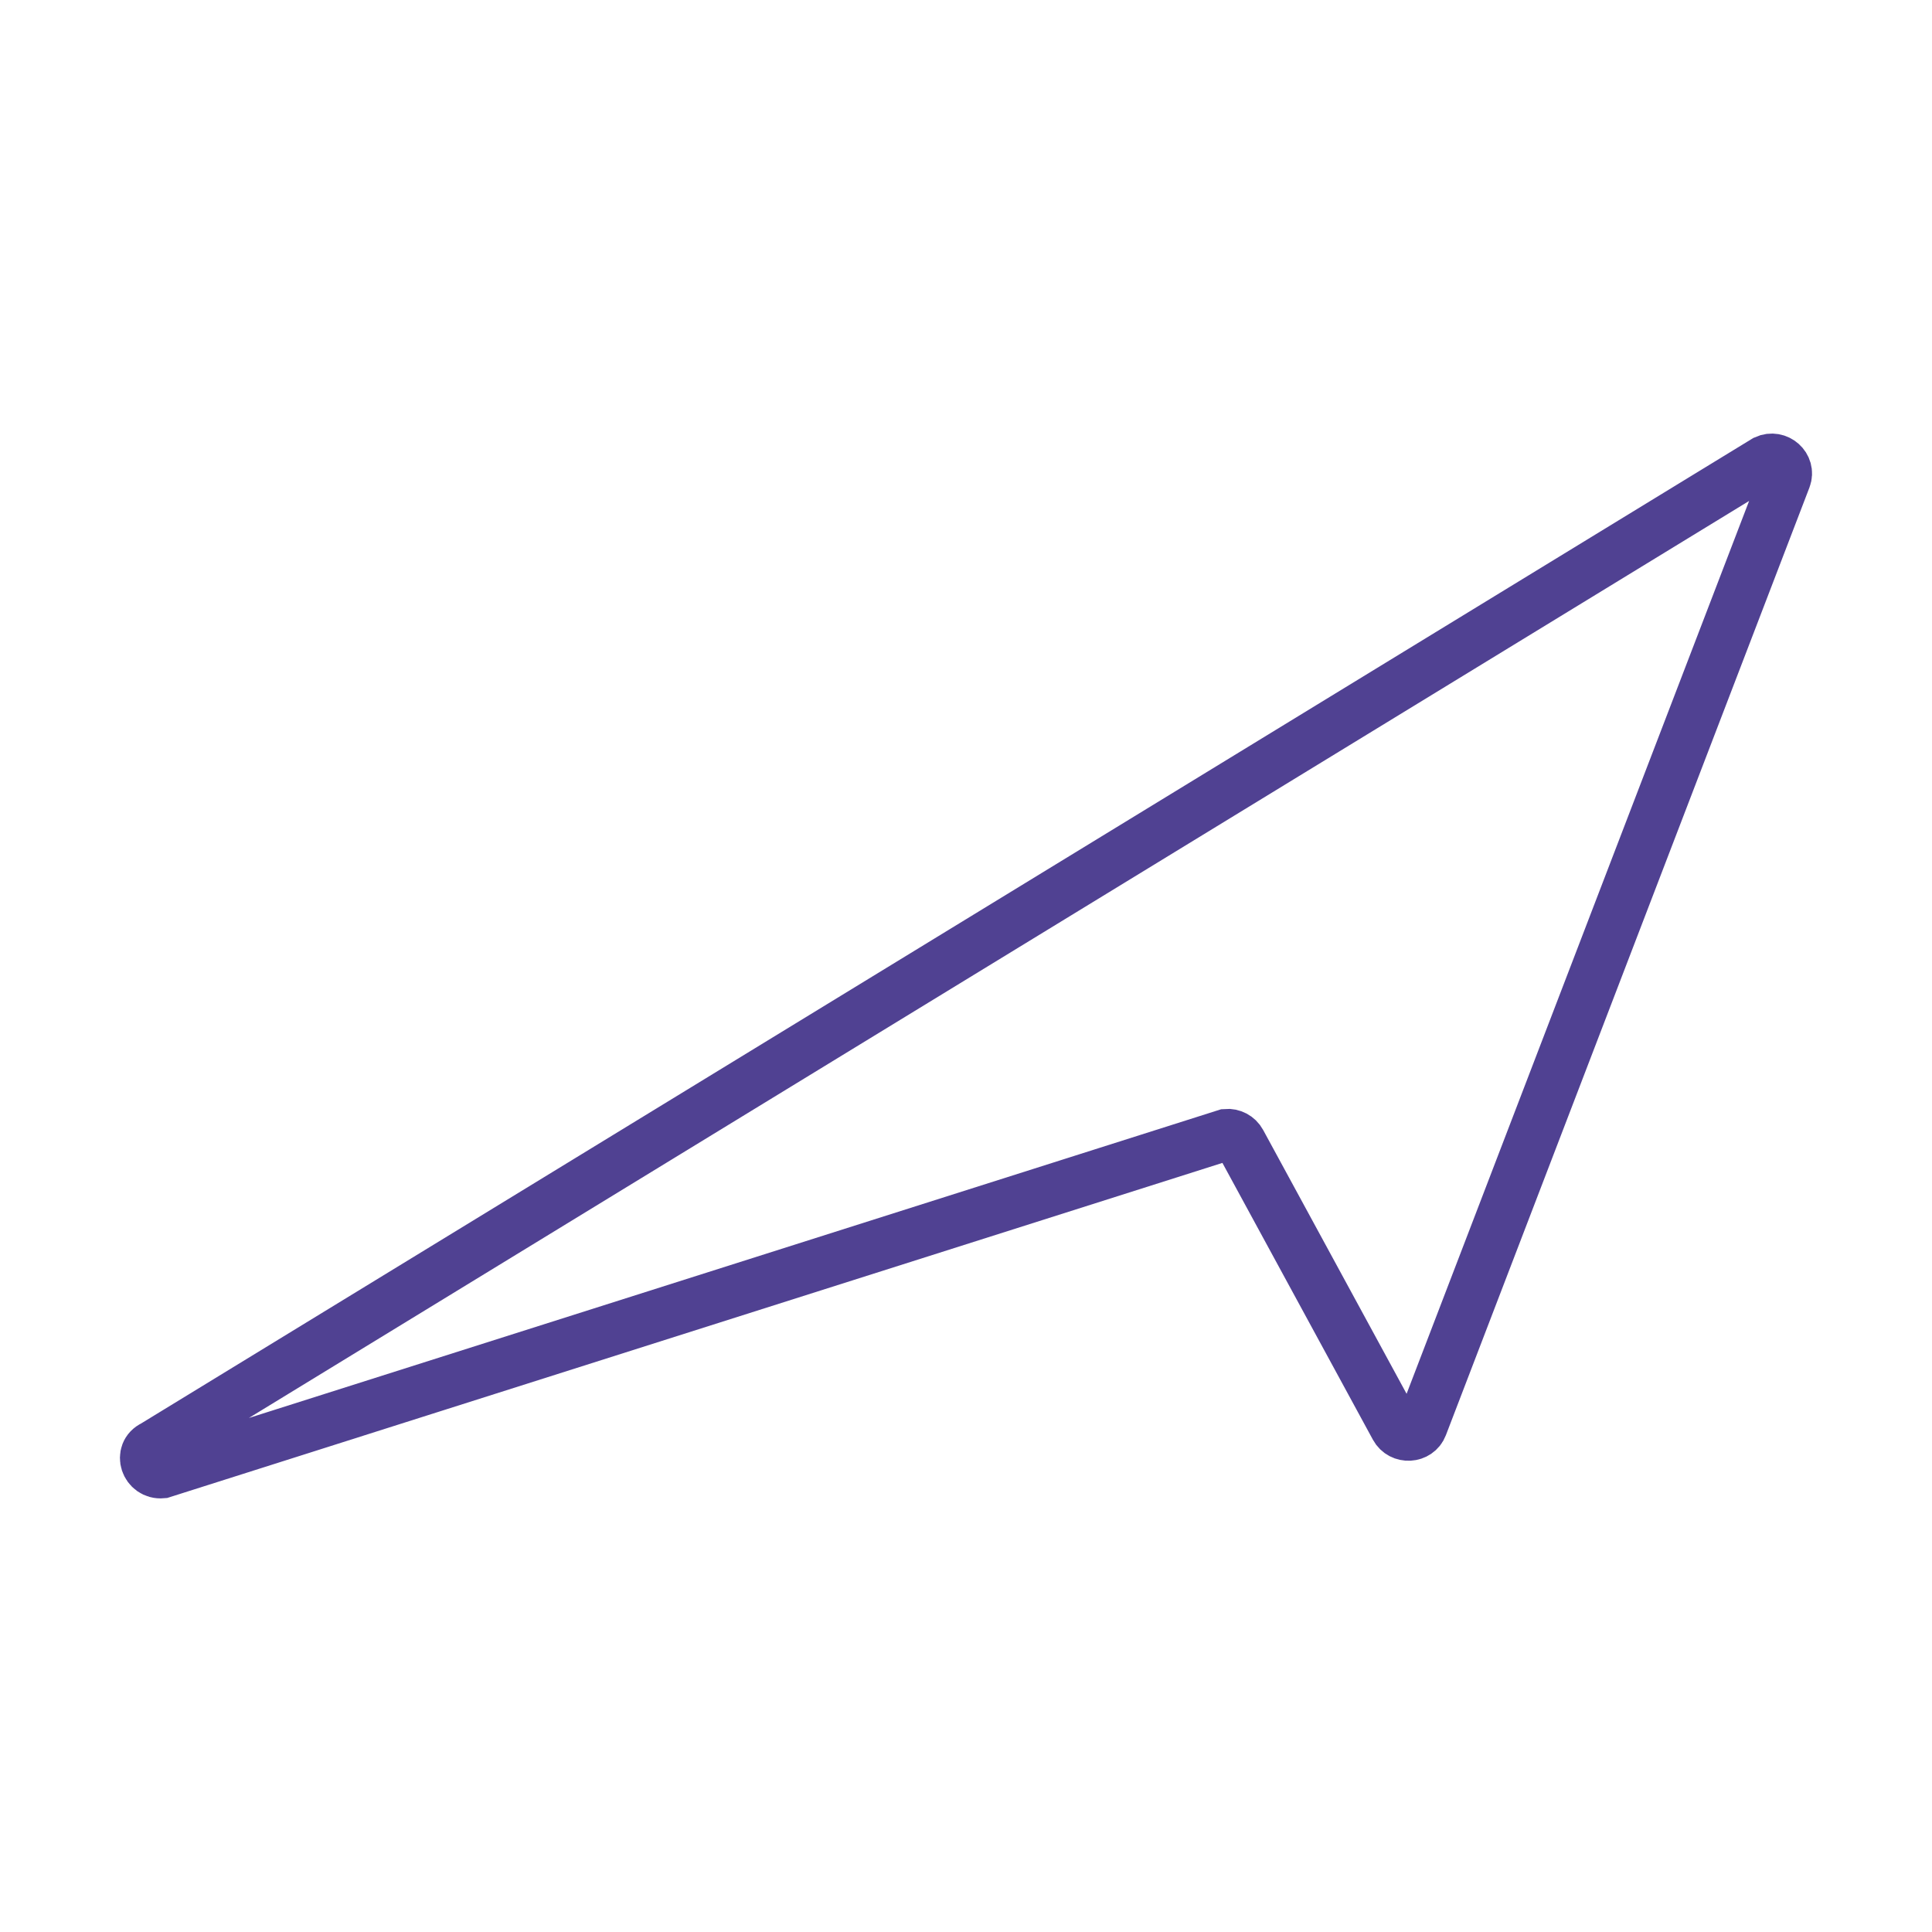 <?xml version="1.0" encoding="UTF-8"?>
<svg id="Camada_1" data-name="Camada 1" xmlns="http://www.w3.org/2000/svg" viewBox="0 0 300 300">
  <defs>
    <style>
      .cls-1 {
        fill: none;
        stroke: #504192;
        stroke-miterlimit: 10;
        stroke-width: 8px;
      }
    </style>
  </defs>
  <path class="cls-1" d="M274.15,71.54c1.82-.84,3.78.91,3.08,2.74l-27.4,71.42-29.05,75.73c-.67,1.75-3.17,1.89-4.08.22l-24.08-44.29c-.43-.79-1.3-1.25-2.21-1.17L25.17,228.66c-2.49.23-3.57-3.08-1.32-4.12l250.3-153Z"/>
</svg>